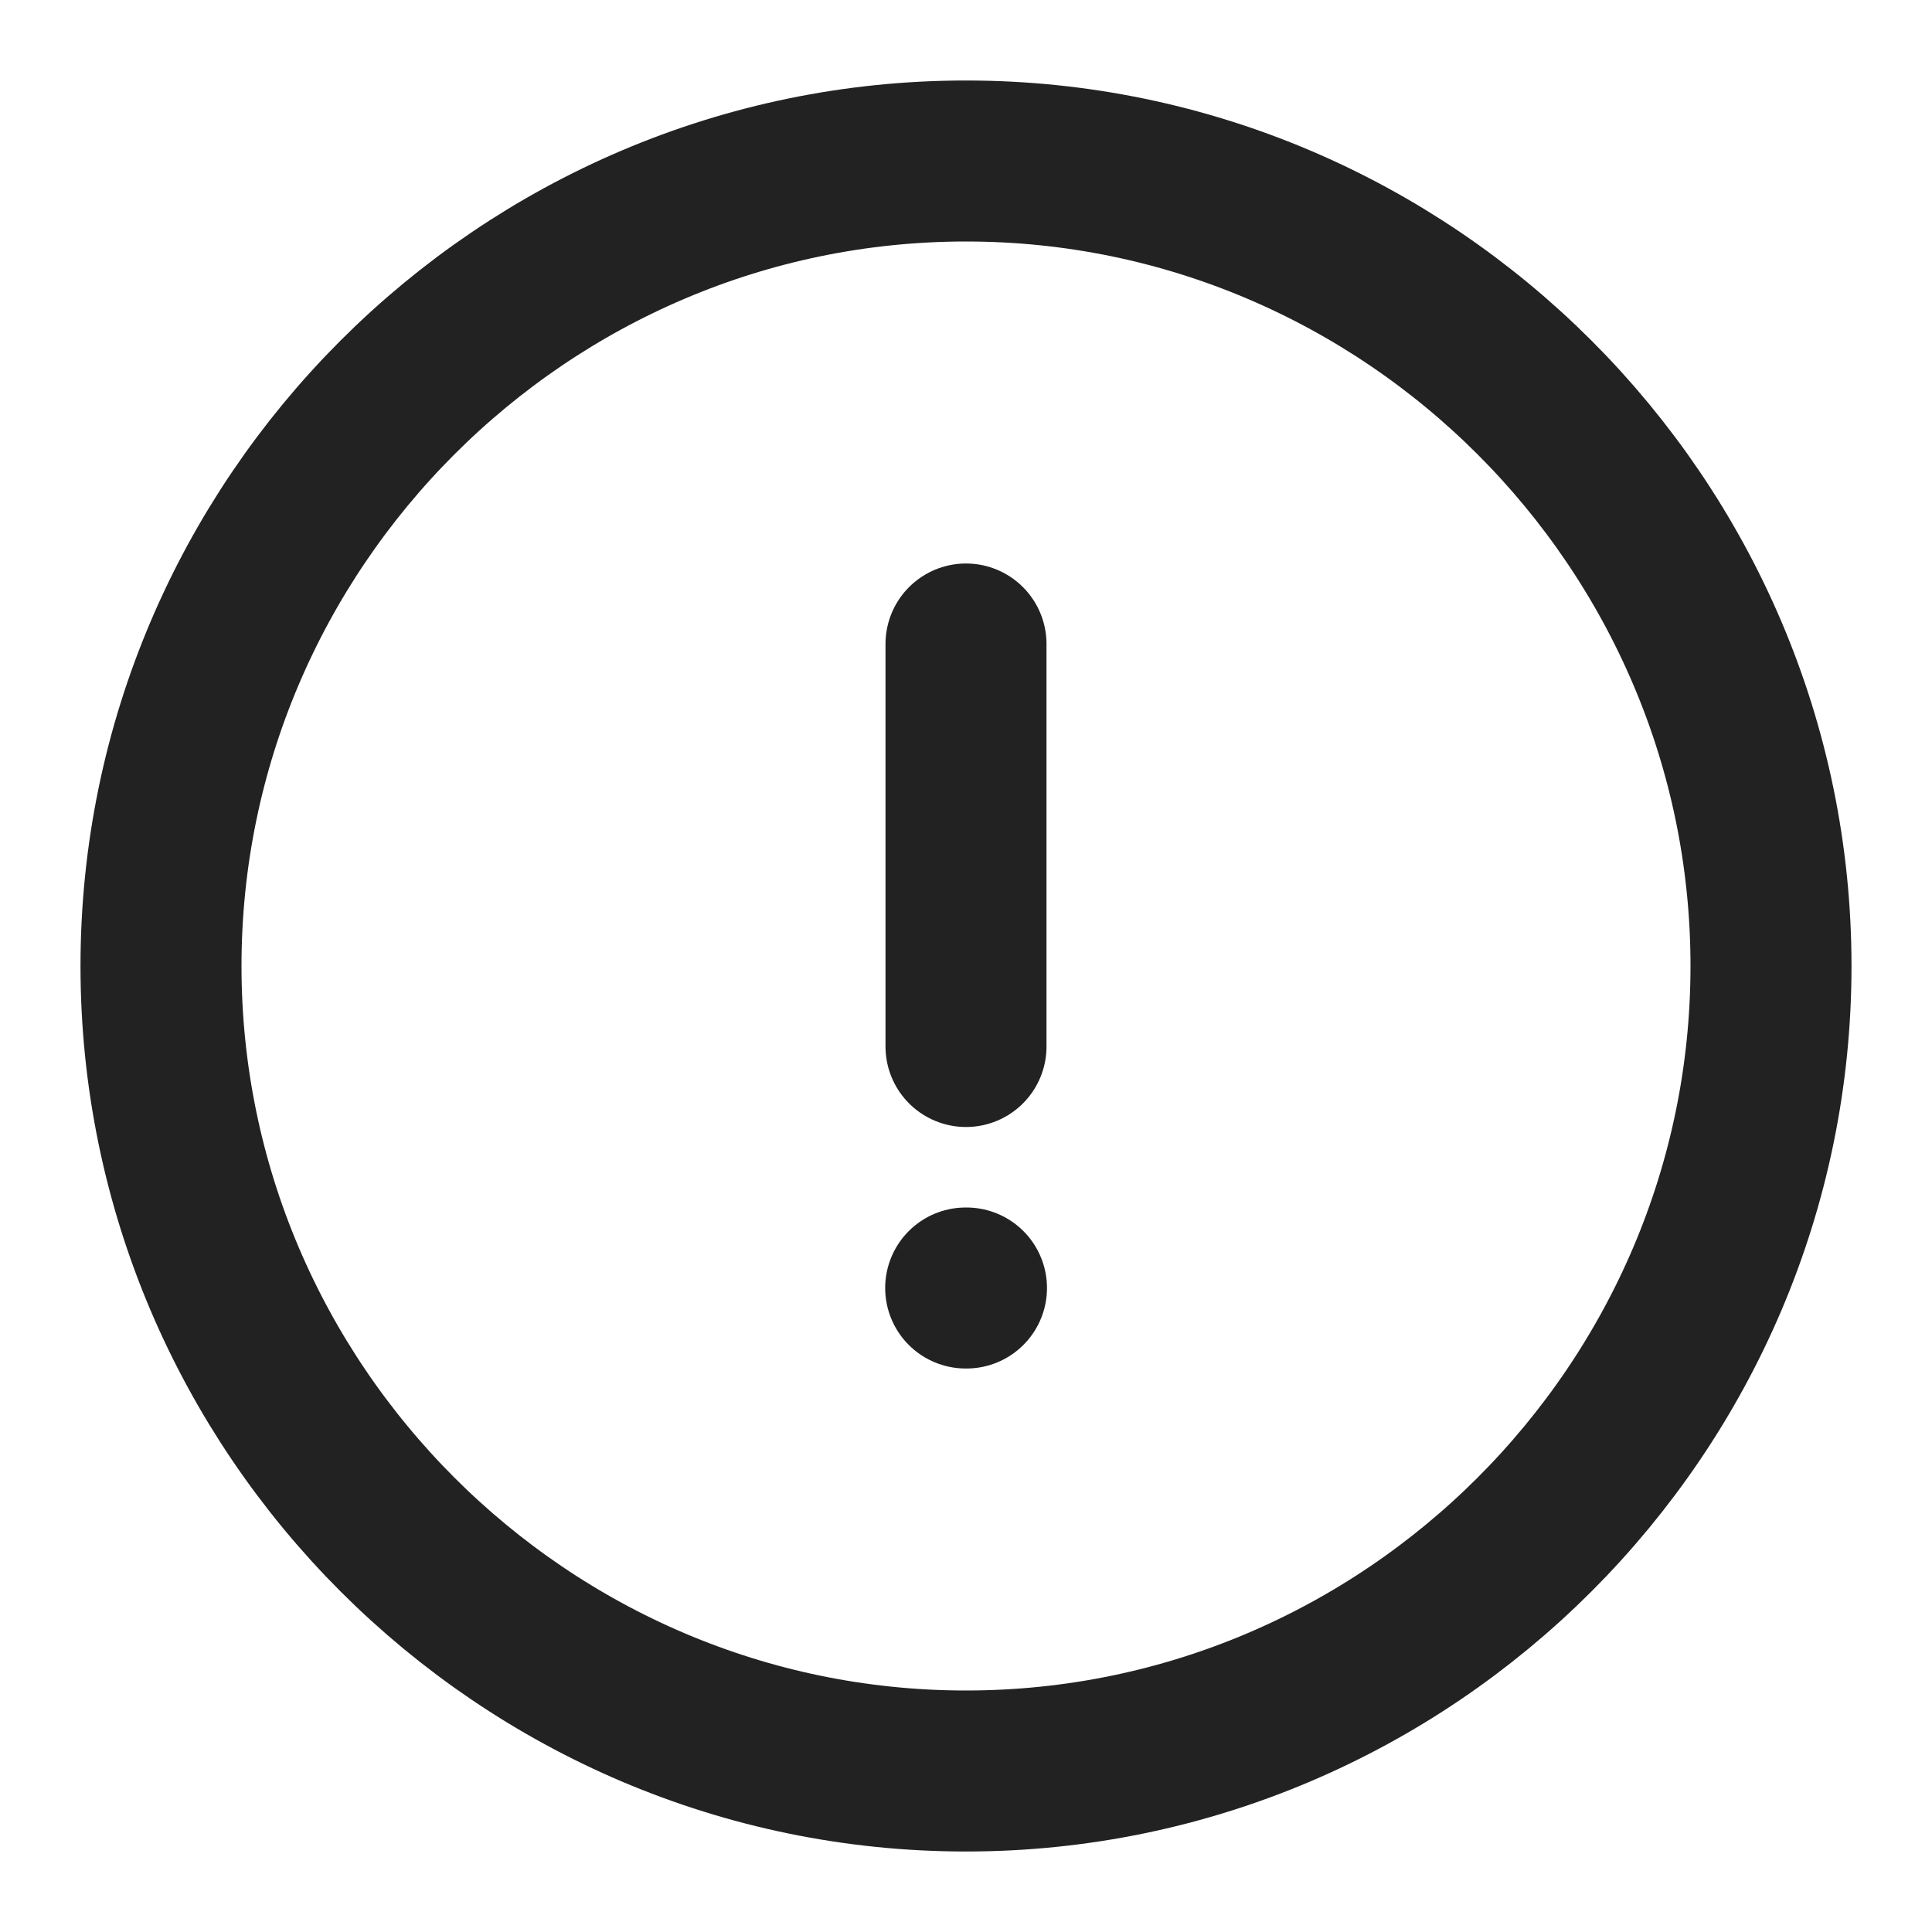 <svg width="12" height="12" viewBox="0 0 12 12" fill="none" xmlns="http://www.w3.org/2000/svg">
<g id="vuesax/twotone/info-circle">
<g id="info-circle">
<path id="Vector" d="M6 11C8.75 11 11 8.75 11 6C11 3.25 8.75 1 6 1C3.25 1 1 3.25 1 6C1 8.75 3.25 11 6 11Z" stroke="#222222" stroke-linecap="round" stroke-linejoin="round"/>
<path id="Vector_2" d="M6 4V6.5" stroke="#222222" stroke-linecap="round" stroke-linejoin="round"/>
<path id="Vector_3" d="M5.998 8H6.003" stroke="#222222" stroke-linecap="round" stroke-linejoin="round"/>
</g>
</g>
</svg>
